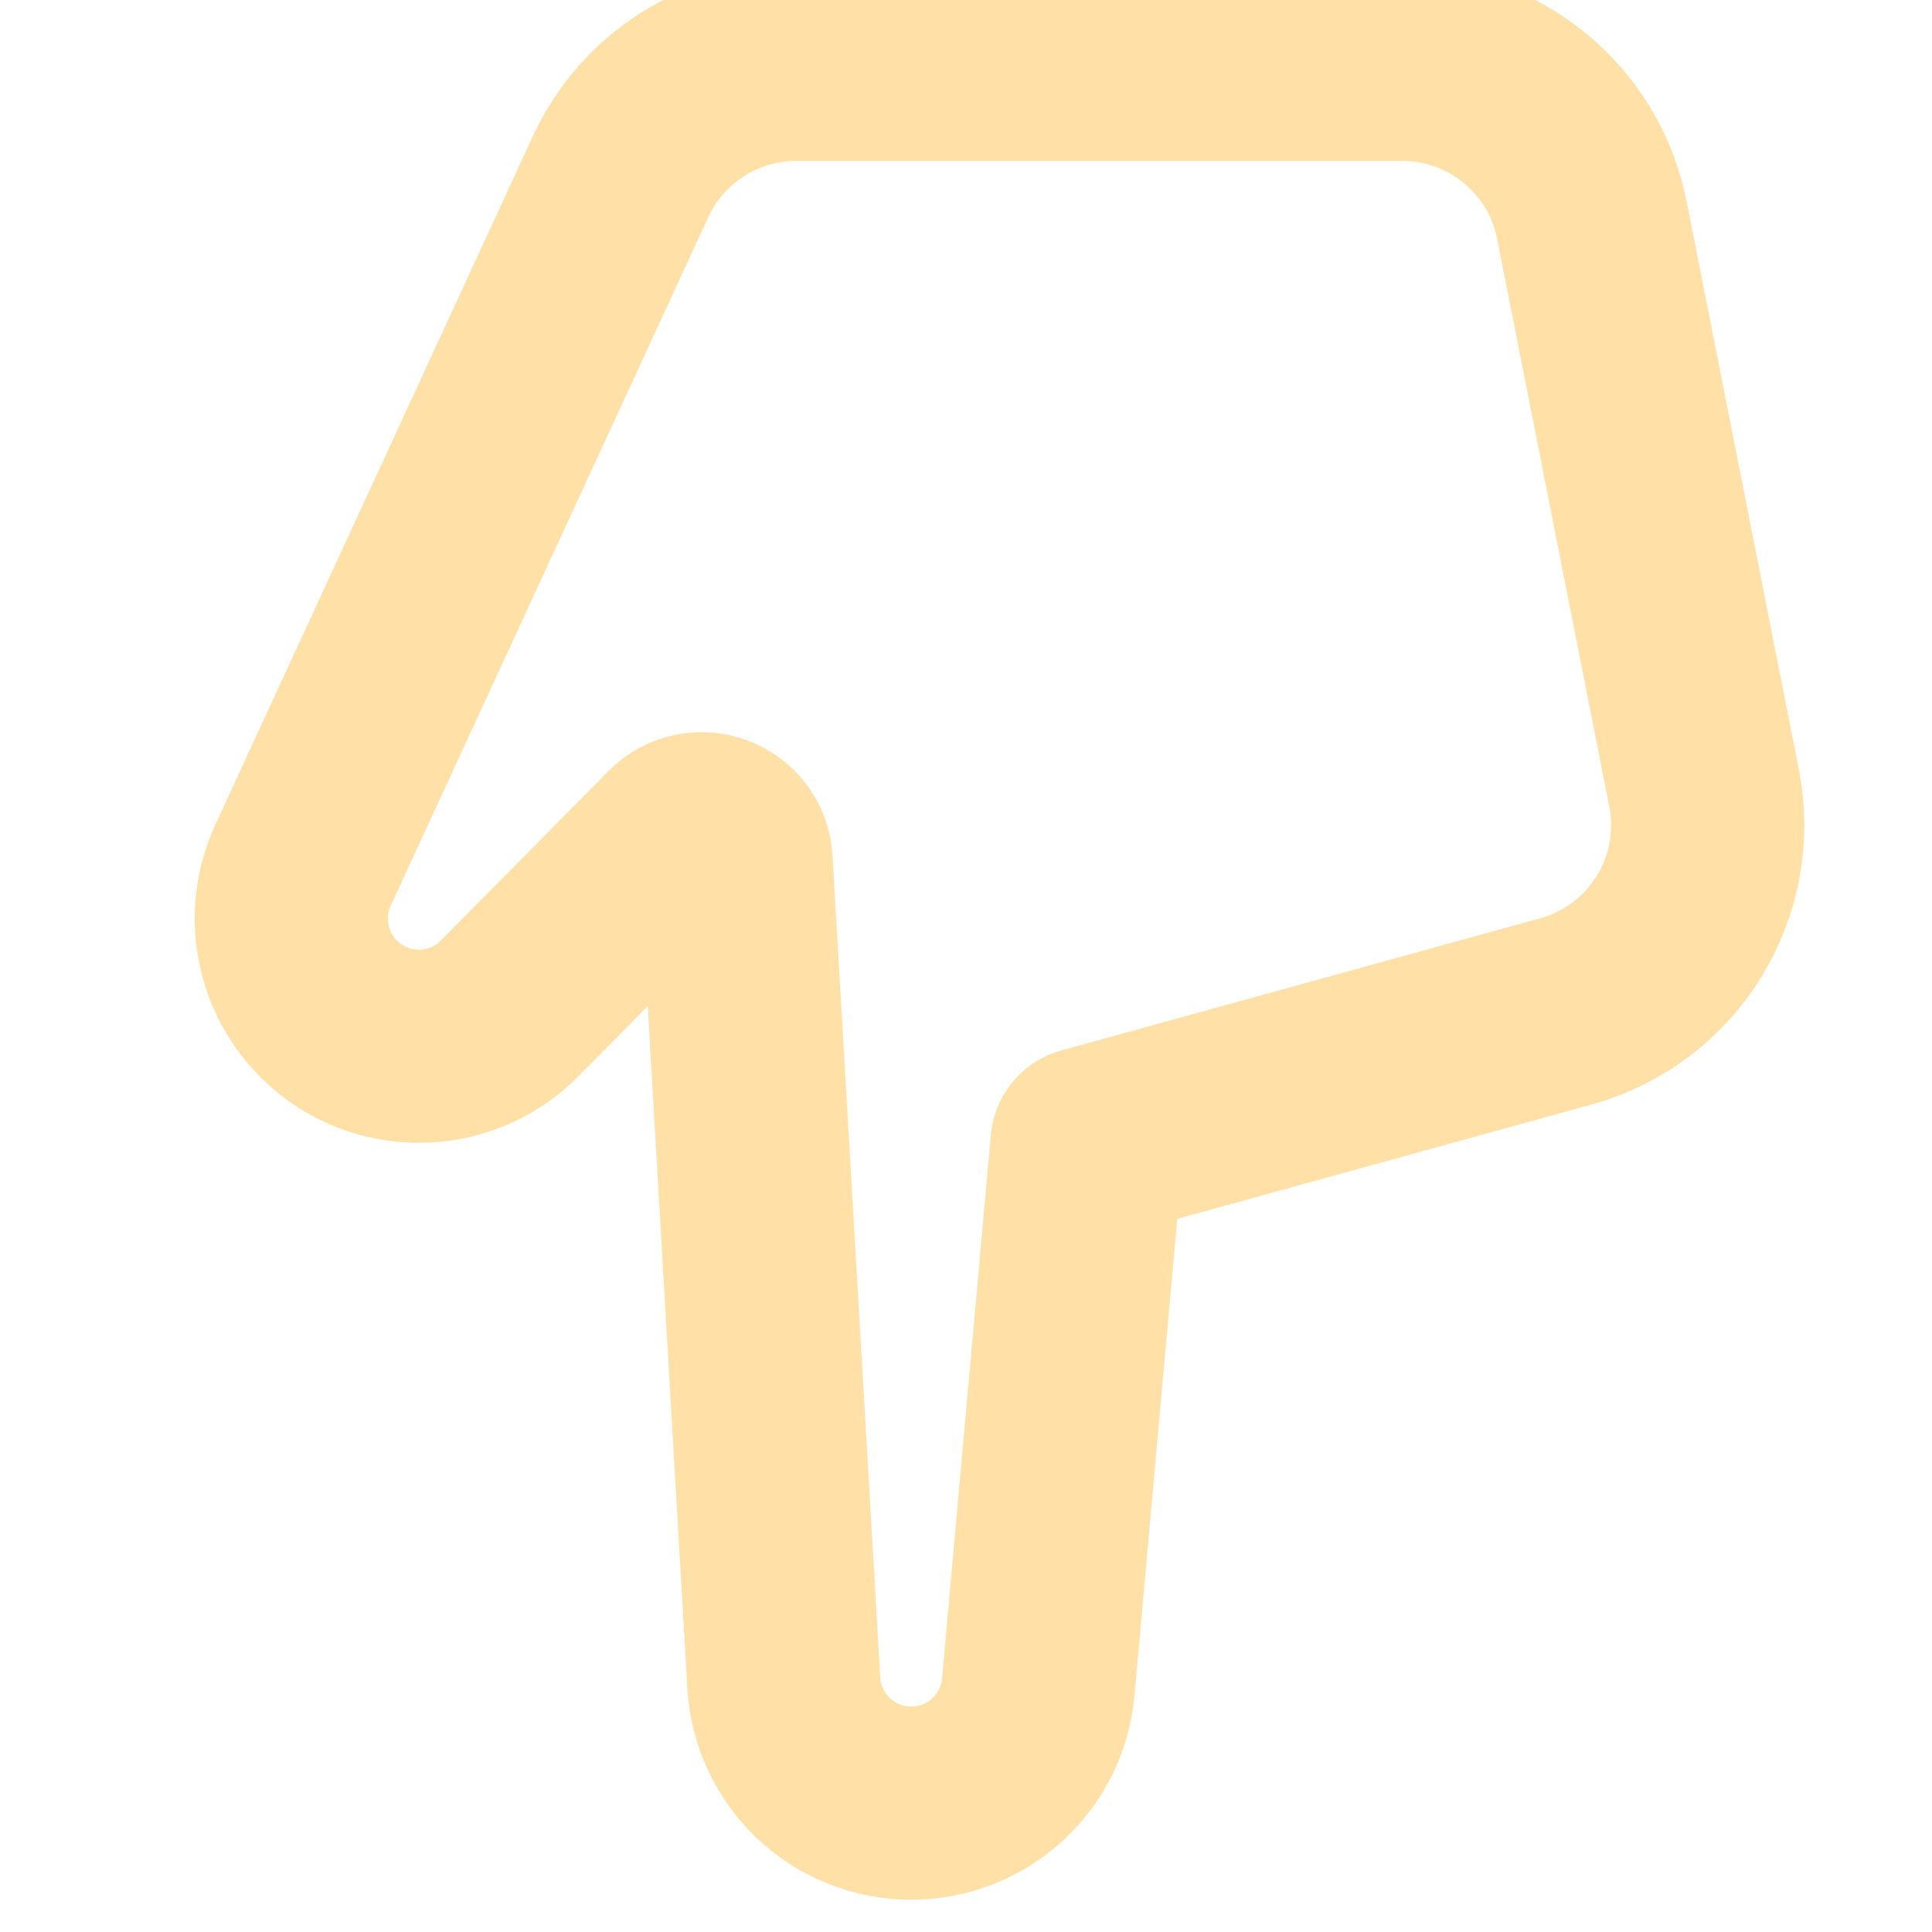 <svg width="20" height="20" viewBox="0 0 20 20" fill="none" xmlns="http://www.w3.org/2000/svg">
<g clip-path="url(#clip0_229_4195)">
<path d="M7.009 8.686L5.277 10.438C4.83 10.89 4.125 10.96 3.598 10.605C3.061 10.242 2.866 9.544 3.137 8.956L6.424 1.829C6.751 1.12 7.46 0.666 8.24 0.666H14.517C15.472 0.666 16.293 1.341 16.479 2.278L17.64 8.155C17.843 9.182 17.219 10.192 16.21 10.47L11.253 11.838L10.748 17.464C10.687 18.144 10.116 18.666 9.433 18.666C8.733 18.666 8.155 18.12 8.114 17.422L7.62 8.916C7.602 8.607 7.226 8.466 7.009 8.686Z" stroke="#FFE1A7" stroke-width="2" stroke-linecap="round" stroke-linejoin="round"/>
</g>
<defs>
<clipPath id="clip0_229_4195">
<rect width="20" height="20" fill="white"/>
</clipPath>
</defs>
</svg>
